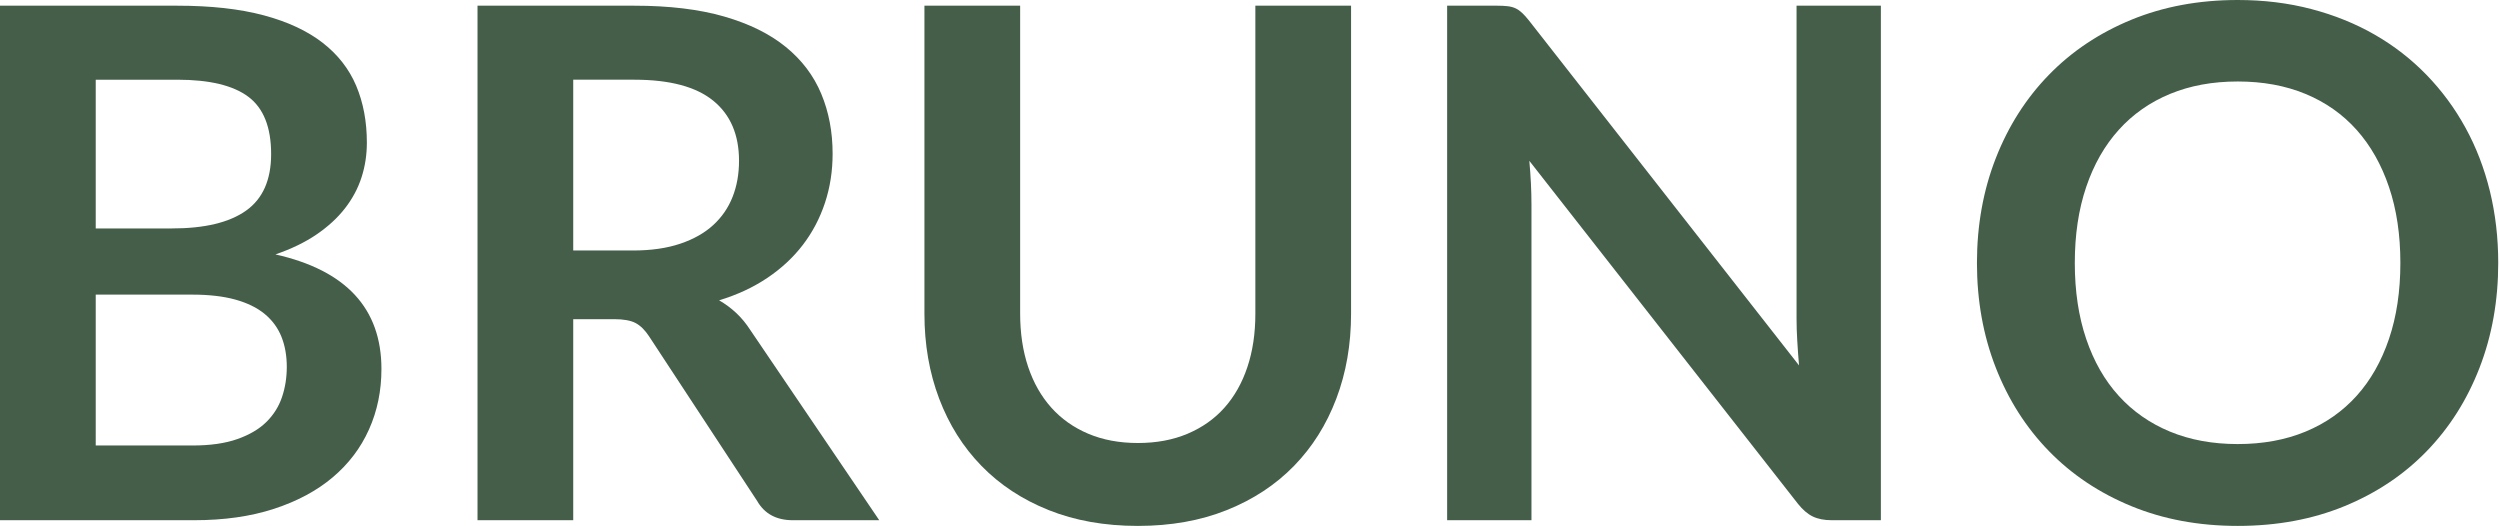 <?xml version="1.0" encoding="UTF-8"?> <svg xmlns="http://www.w3.org/2000/svg" width="841" height="177" viewBox="0 0 841 177" fill="none"><path d="M64.759 149.864C70.747 149.864 75.772 149.143 79.837 147.708C83.909 146.273 87.163 144.357 89.599 141.964C92.027 139.568 93.787 136.775 94.865 133.584C95.943 130.392 96.476 127.001 96.476 123.411C96.476 119.66 95.879 116.287 94.683 113.296C93.488 110.303 91.612 107.751 89.06 105.633C86.501 103.519 83.208 101.905 79.183 100.785C75.149 99.668 70.304 99.109 64.641 99.109H32.204V149.864H64.759ZM32.204 26.812V76.848H57.816C68.831 76.848 77.149 74.855 82.773 70.86C88.397 66.873 91.209 60.528 91.209 51.829C91.209 42.813 88.657 36.387 83.552 32.559C78.441 28.727 70.46 26.812 59.609 26.812H32.204ZM59.609 1.916C70.941 1.916 80.636 2.991 88.696 5.147C96.755 7.303 103.36 10.374 108.509 14.365C113.652 18.356 117.425 23.181 119.821 28.848C122.212 34.513 123.413 40.897 123.413 47.998C123.413 52.071 122.816 55.96 121.615 59.67C120.419 63.38 118.561 66.85 116.049 70.084C113.536 73.316 110.34 76.248 106.476 78.881C102.6 81.514 97.995 83.751 92.651 85.585C116.425 90.93 128.316 103.779 128.316 124.128C128.316 131.469 126.92 138.252 124.127 144.477C121.335 150.701 117.263 156.069 111.919 160.576C106.573 165.087 99.989 168.616 92.171 171.168C84.351 173.723 75.409 174.999 65.356 174.999H0V1.916H59.609Z" fill="#445E4A"></path><path d="M212.945 84.267C219.004 84.267 224.29 83.511 228.804 81.994C233.31 80.478 237.018 78.383 239.934 75.709C242.844 73.035 245.02 69.864 246.461 66.194C247.896 62.525 248.61 58.493 248.61 54.102C248.61 45.326 245.721 38.585 239.934 33.874C234.148 29.169 225.309 26.811 213.42 26.811H192.833V84.267H212.945ZM295.777 175H266.69C261.182 175 257.189 172.844 254.714 168.534L218.329 113.114C216.972 111.042 215.478 109.565 213.841 108.685C212.205 107.809 209.789 107.37 206.601 107.37H192.833V175H160.636V1.917H213.42C225.154 1.917 235.226 3.134 243.642 5.566C252.065 8.001 258.969 11.414 264.352 15.801C269.742 20.19 273.71 25.434 276.262 31.54C278.814 37.646 280.093 44.367 280.093 51.71C280.093 57.534 279.237 63.042 277.522 68.228C275.801 73.415 273.333 78.124 270.1 82.352C266.865 86.582 262.878 90.294 258.13 93.486C253.377 96.678 247.974 99.192 241.909 101.025C243.986 102.224 245.896 103.64 247.656 105.276C249.409 106.913 251.006 108.848 252.442 111.081L295.777 175Z" fill="#445E4A"></path><path d="M382.797 149.026C389.018 149.026 394.584 147.988 399.493 145.913C404.402 143.837 408.533 140.925 411.884 137.174C415.234 133.425 417.813 128.876 419.605 123.528C421.404 118.182 422.301 112.198 422.301 105.574V1.917H454.498V105.574C454.498 115.868 452.842 125.385 449.53 134.122C446.218 142.86 441.47 150.4 435.289 156.745C429.1 163.089 421.58 168.038 412.721 171.586C403.864 175.138 393.889 176.916 382.797 176.916C371.621 176.916 361.606 175.138 352.749 171.586C343.892 168.038 336.37 163.089 330.189 156.745C324 150.4 319.253 142.86 315.941 134.122C312.629 125.385 310.98 115.868 310.98 105.574V1.917H343.177V105.454C343.177 112.078 344.073 118.062 345.865 123.41C347.664 128.756 350.256 133.326 353.652 137.116C357.041 140.905 361.192 143.837 366.094 145.913C371.004 147.988 376.569 149.026 382.797 149.026Z" fill="#445E4A"></path><path d="M632.725 1.916V174.999H616.211C613.652 174.999 611.523 174.58 609.808 173.743C608.087 172.904 606.431 171.49 604.84 169.492L514.468 54.103C514.943 59.37 515.183 64.24 515.183 68.708V174.999H486.818V1.916H503.695C505.052 1.916 506.228 1.975 507.222 2.095C508.222 2.215 509.099 2.455 509.858 2.812C510.618 3.174 511.352 3.692 512.072 4.368C512.794 5.047 513.586 5.946 514.468 7.063L605.198 122.93C604.958 120.138 604.756 117.384 604.6 114.672C604.437 111.958 604.36 109.444 604.36 107.13V1.916H632.725Z" fill="#445E4A"></path><path d="M807.486 88.456C807.486 78.961 806.212 70.441 803.654 62.901C801.102 55.358 797.472 48.956 792.763 43.689C788.055 38.422 782.327 34.393 775.587 31.6C768.846 28.808 761.242 27.412 752.786 27.412C744.324 27.412 736.727 28.808 729.986 31.6C723.238 34.393 717.491 38.422 712.744 43.689C707.996 48.956 704.347 55.358 701.795 62.901C699.236 70.441 697.963 78.961 697.963 88.456C697.963 97.953 699.236 106.471 701.795 114.013C704.347 121.553 707.996 127.94 712.744 133.164C717.491 138.392 723.238 142.403 729.986 145.195C736.727 147.987 744.324 149.383 752.786 149.383C761.242 149.383 768.846 147.987 775.587 145.195C782.327 142.403 788.055 138.392 792.763 133.164C797.472 127.94 801.102 121.553 803.654 114.013C806.212 106.471 807.486 97.953 807.486 88.456ZM840.404 88.456C840.404 101.145 838.307 112.896 834.118 123.709C829.93 134.521 824.007 143.876 816.343 151.776C808.687 159.676 799.466 165.843 788.692 170.271C777.924 174.7 765.95 176.915 752.786 176.915C739.694 176.915 727.771 174.7 716.998 170.271C706.224 165.843 696.983 159.676 689.287 151.776C681.586 143.876 675.618 134.521 671.39 123.709C667.162 112.896 665.046 101.145 665.046 88.456C665.046 75.769 667.162 64.019 671.39 53.206C675.618 42.393 681.586 33.036 689.287 25.136C696.983 17.236 706.224 11.073 716.998 6.644C727.771 2.215 739.694 -0 752.786 -0C761.56 -0 769.82 1.017 777.562 3.053C785.302 5.088 792.407 7.959 798.868 11.671C805.33 15.381 811.135 19.892 816.286 25.197C821.435 30.503 825.799 36.429 829.39 42.972C832.982 49.514 835.715 56.618 837.592 64.278C839.463 71.939 840.404 80.001 840.404 88.456Z" fill="#445E4A"></path></svg> 